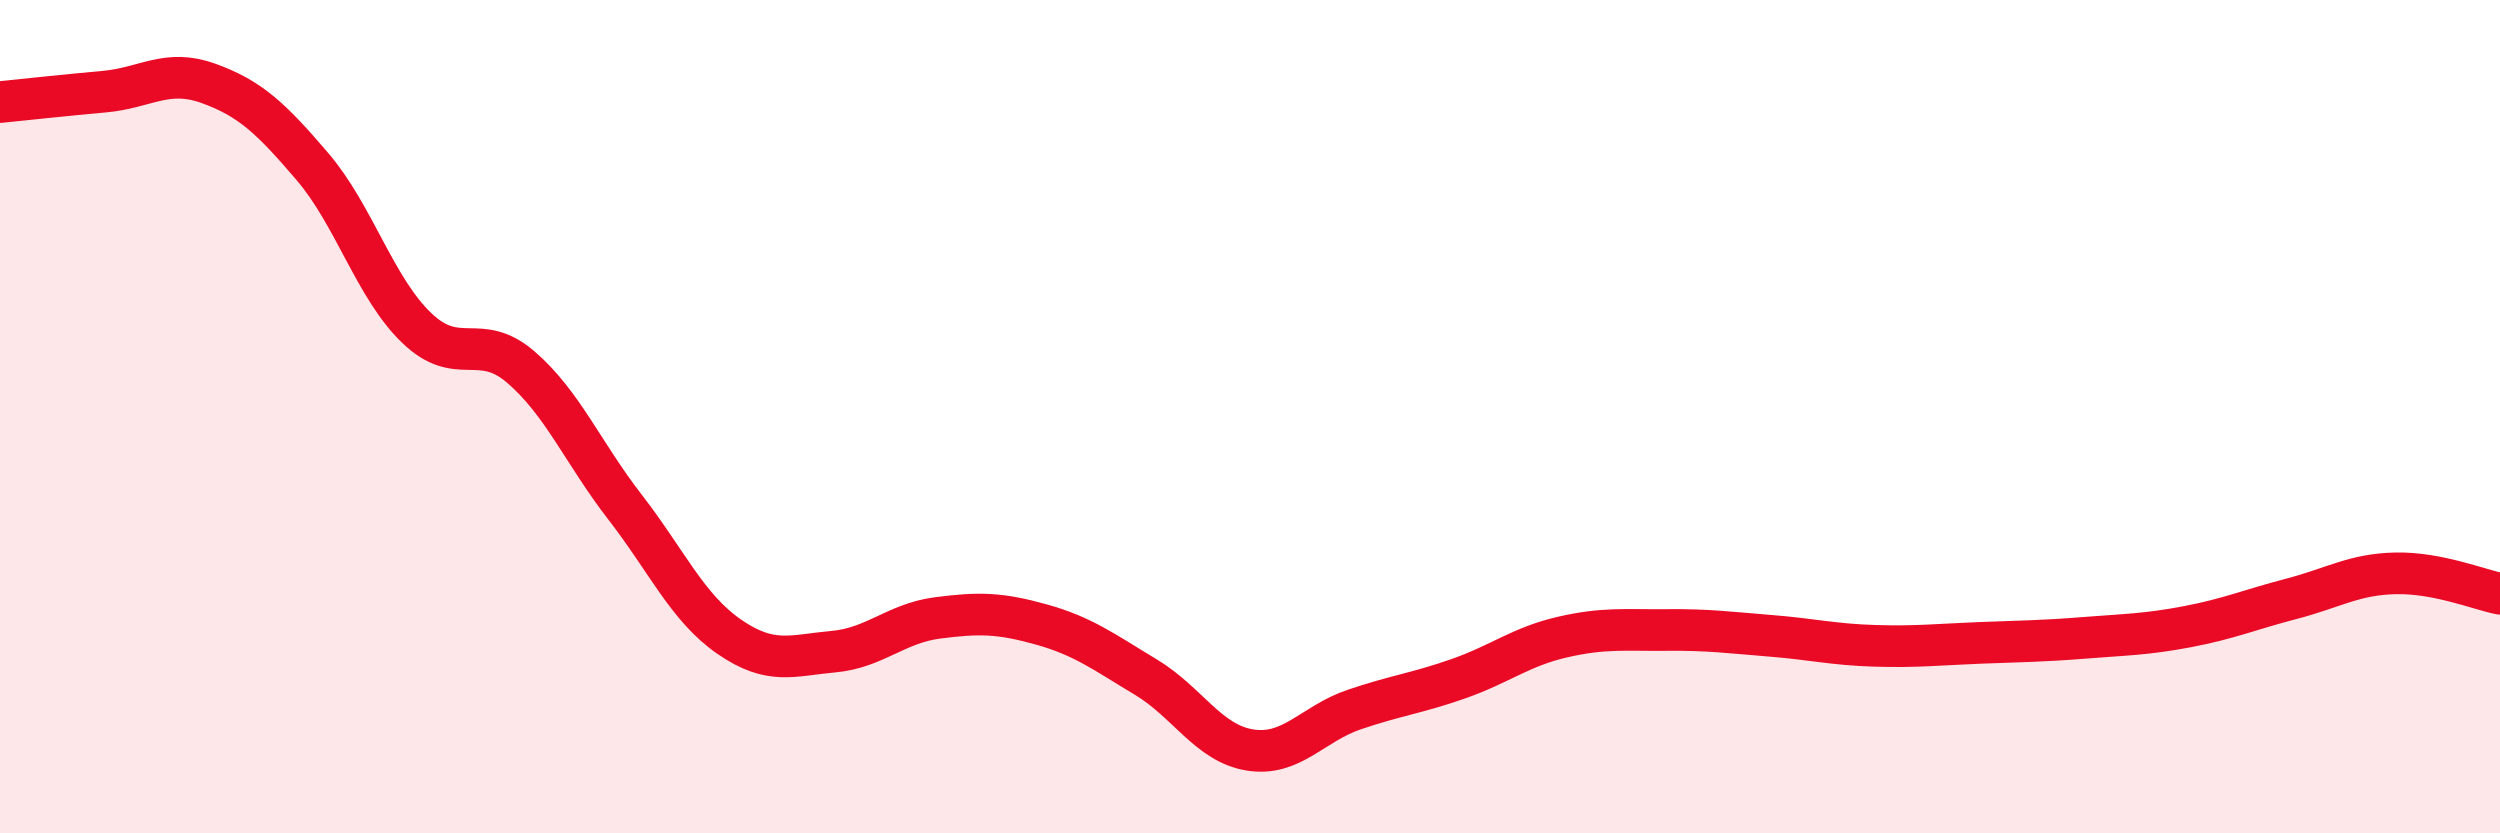 
    <svg width="60" height="20" viewBox="0 0 60 20" xmlns="http://www.w3.org/2000/svg">
      <path
        d="M 0,2.45 C 0.5,2.4 1.5,2.29 2.5,2.2 C 3.5,2.11 4,1.64 5,2 C 6,2.36 6.5,2.83 7.5,4 C 8.5,5.17 9,6.91 10,7.87 C 11,8.83 11.5,7.95 12.5,8.81 C 13.5,9.67 14,10.88 15,12.17 C 16,13.46 16.5,14.59 17.5,15.28 C 18.5,15.97 19,15.73 20,15.64 C 21,15.55 21.5,14.96 22.5,14.83 C 23.5,14.7 24,14.71 25,14.99 C 26,15.27 26.5,15.65 27.5,16.25 C 28.5,16.85 29,17.84 30,18 C 31,18.16 31.5,17.37 32.5,17.03 C 33.5,16.69 34,16.64 35,16.29 C 36,15.94 36.5,15.52 37.5,15.29 C 38.5,15.06 39,15.13 40,15.12 C 41,15.11 41.5,15.18 42.5,15.26 C 43.5,15.34 44,15.47 45,15.5 C 46,15.53 46.5,15.47 47.5,15.43 C 48.5,15.39 49,15.39 50,15.31 C 51,15.23 51.5,15.23 52.5,15.04 C 53.5,14.85 54,14.63 55,14.37 C 56,14.11 56.5,13.78 57.5,13.76 C 58.5,13.74 59.5,14.15 60,14.25L60 20L0 20Z"
        fill="#EB0A25"
        opacity="0.1"
        stroke-linecap="round"
        stroke-linejoin="round"
      />
      <path
        d="M 0,2.45 C 0.5,2.4 1.5,2.29 2.5,2.2 C 3.5,2.11 4,1.64 5,2 C 6,2.36 6.5,2.83 7.5,4 C 8.5,5.17 9,6.91 10,7.87 C 11,8.83 11.5,7.95 12.5,8.81 C 13.5,9.67 14,10.88 15,12.17 C 16,13.46 16.5,14.59 17.5,15.28 C 18.5,15.97 19,15.73 20,15.64 C 21,15.55 21.5,14.96 22.5,14.83 C 23.5,14.7 24,14.71 25,14.99 C 26,15.27 26.5,15.65 27.5,16.25 C 28.5,16.85 29,17.84 30,18 C 31,18.16 31.5,17.37 32.5,17.03 C 33.5,16.69 34,16.64 35,16.29 C 36,15.94 36.5,15.52 37.5,15.29 C 38.5,15.06 39,15.13 40,15.12 C 41,15.11 41.5,15.18 42.5,15.26 C 43.5,15.34 44,15.47 45,15.5 C 46,15.53 46.5,15.47 47.5,15.43 C 48.5,15.39 49,15.39 50,15.31 C 51,15.23 51.5,15.23 52.5,15.04 C 53.5,14.85 54,14.63 55,14.37 C 56,14.11 56.5,13.78 57.5,13.76 C 58.5,13.74 59.5,14.15 60,14.25"
        stroke="#EB0A25"
        stroke-width="1"
        fill="none"
        stroke-linecap="round"
        stroke-linejoin="round"
      />
    </svg>
  